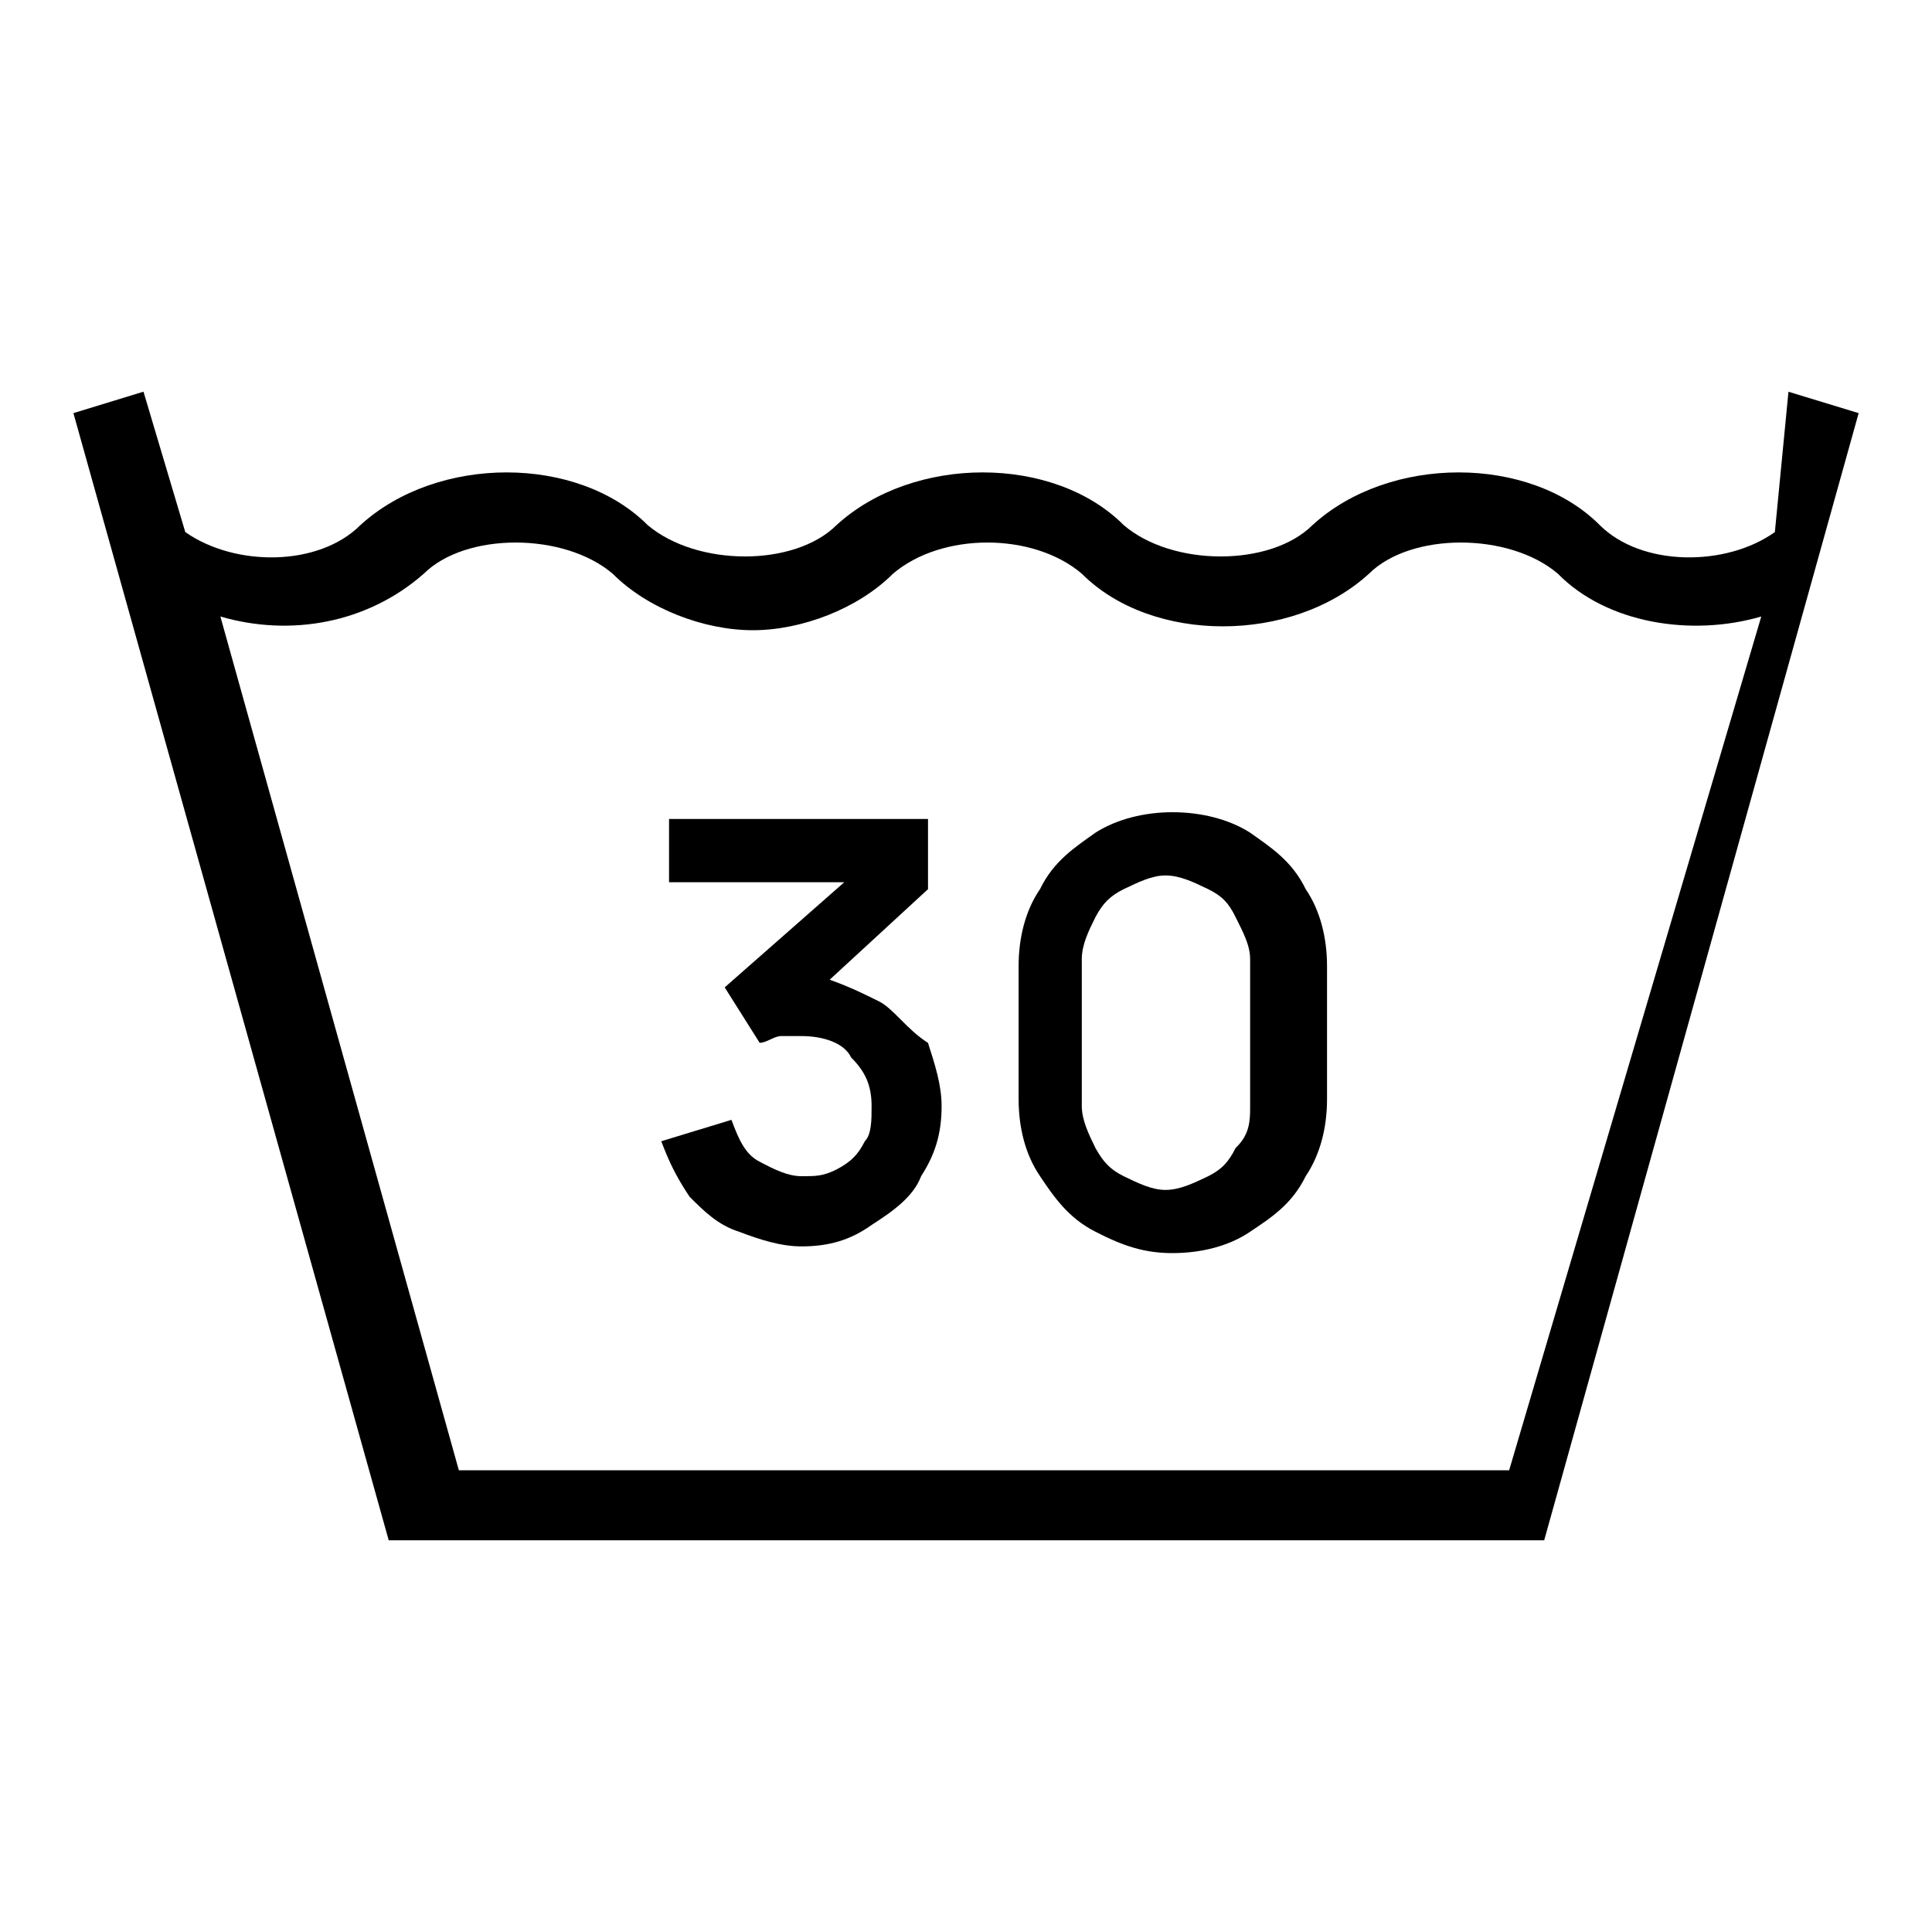 <?xml version="1.0" encoding="utf-8"?>
<!-- Generator: Adobe Illustrator 16.0.0, SVG Export Plug-In . SVG Version: 6.00 Build 0)  -->
<!DOCTYPE svg PUBLIC "-//W3C//DTD SVG 1.1//EN" "http://www.w3.org/Graphics/SVG/1.1/DTD/svg11.dtd">
<svg version="1.1" id="Layer_1" xmlns="http://www.w3.org/2000/svg" xmlns:xlink="http://www.w3.org/1999/xlink" x="0px" y="0px"
	 width="30px" height="30px" viewBox="0 0 30 30" enable-background="new 0 0 30 30" xml:space="preserve">
<g>
	<path fill="none" d="M24.083,8.909c-0.649-0.646-2.177-0.646-2.933,0c-1.088,1.089-3.266,1.089-4.459,0
		c-0.77-0.646-2.176-0.646-2.932,0c-0.545,0.545-1.42,0.877-2.177,0.877S9.951,9.454,9.406,8.909c-0.756-0.646-2.176-0.646-2.932,0
		c-0.77,0.771-2.07,0.982-3.158,0.664L7.018,22.83h16.309l3.689-13.257C26.153,9.891,24.84,9.679,24.083,8.909z M14.184,18.371
		c-0.212,0.332-0.424,0.543-0.756,0.756c-0.318,0.227-0.756,0.332-1.088,0.332c-0.318,0-0.65-0.105-0.982-0.211
		c-0.318-0.121-0.531-0.334-0.756-0.545c-0.213-0.227-0.334-0.545-0.438-0.877l1.089-0.318c0.105,0.213,0.227,0.424,0.438,0.65
		c0.212,0.105,0.438,0.213,0.65,0.213c0.225,0,0.438,0,0.543-0.107c0.227-0.105,0.332-0.225,0.438-0.438
		c0.107-0.213,0.107-0.318,0.107-0.543c0-0.33-0.107-0.545-0.318-0.758c-0.227-0.225-0.438-0.332-0.77-0.332
		c-0.105,0-0.213,0-0.318,0c-0.12,0-0.227,0.107-0.332,0.107l-0.545-0.861l1.846-1.633h-2.723v-0.982h4.035v1.088l-1.525,1.42
		c0.213,0,0.543,0.107,0.756,0.318c0.332,0.225,0.543,0.438,0.65,0.77c0.119,0.318,0.227,0.65,0.227,0.969
		C14.516,17.613,14.41,18.039,14.184,18.371z M20.5,17.07c0,0.438-0.119,0.861-0.33,1.193c-0.213,0.318-0.439,0.65-0.877,0.863
		c-0.318,0.227-0.757,0.332-1.195,0.332c-0.424,0-0.861-0.105-1.193-0.332c-0.318-0.213-0.65-0.424-0.863-0.863
		c-0.225-0.332-0.331-0.756-0.331-1.193V15c0-0.438,0.106-0.863,0.331-1.193c0.213-0.332,0.426-0.65,0.863-0.877
		c0.332-0.213,0.77-0.318,1.193-0.318c0.438,0,0.877,0.105,1.195,0.318c0.332,0.227,0.664,0.438,0.877,0.877
		c0.211,0.33,0.33,0.756,0.33,1.193V17.07z"/>
	<path fill="none" d="M18.868,13.807c-0.226-0.107-0.438-0.213-0.663-0.213c-0.213,0-0.426,0.105-0.65,0.213
		c-0.213,0.105-0.318,0.213-0.426,0.434c-0.119,0.215-0.225,0.428-0.225,0.654v2.281c0,0.213,0.105,0.438,0.225,0.65
		c0.107,0.213,0.213,0.332,0.426,0.438c0.225,0.107,0.438,0.213,0.65,0.213c0.225,0,0.438-0.105,0.663-0.213
		c0.212-0.105,0.318-0.225,0.425-0.438c0.119-0.213,0.225-0.438,0.225-0.65v-2.281c0-0.227,0-0.439-0.225-0.654
		C19.187,14.02,18.975,13.912,18.868,13.807z"/>
	<path d="M13.64,15.545c-0.212-0.105-0.425-0.213-0.757-0.332l1.527-1.406v-1.09h-4.021v0.982h2.721l-1.857,1.633l0.543,0.861
		c0.106,0,0.227-0.105,0.332-0.105c0.107,0,0.213,0,0.318,0c0.332,0,0.664,0.105,0.77,0.332c0.213,0.213,0.318,0.424,0.318,0.756
		c0,0.213,0,0.438-0.105,0.545c-0.107,0.211-0.213,0.318-0.438,0.438c-0.213,0.105-0.318,0.105-0.545,0.105
		c-0.211,0-0.424-0.105-0.65-0.225c-0.212-0.107-0.316-0.318-0.438-0.65l-1.09,0.332c0.121,0.318,0.227,0.543,0.439,0.861
		c0.227,0.227,0.438,0.439,0.771,0.545c0.316,0.121,0.648,0.227,0.967,0.227c0.438,0,0.77-0.105,1.088-0.332
		c0.332-0.213,0.65-0.439,0.77-0.758c0.213-0.332,0.318-0.65,0.318-1.088c0-0.332-0.105-0.65-0.211-0.982
		C14.076,15.982,13.865,15.65,13.64,15.545z"/>
	<path d="M19.412,12.93c-0.332-0.213-0.77-0.318-1.207-0.318c-0.426,0-0.863,0.105-1.195,0.318
		c-0.318,0.227-0.648,0.438-0.861,0.877c-0.227,0.33-0.332,0.756-0.332,1.193v2.07c0,0.438,0.105,0.861,0.332,1.193
		c0.213,0.318,0.438,0.65,0.861,0.863c0.438,0.227,0.77,0.332,1.195,0.332c0.438,0,0.875-0.105,1.207-0.332
		c0.318-0.213,0.65-0.424,0.863-0.863c0.225-0.332,0.331-0.756,0.331-1.193V15c0-0.438-0.106-0.863-0.331-1.193
		C20.062,13.367,19.73,13.156,19.412,12.93z M19.412,17.176c0,0.213,0,0.438-0.226,0.65c-0.106,0.213-0.212,0.332-0.425,0.438
		c-0.226,0.107-0.438,0.213-0.664,0.213c-0.213,0-0.424-0.105-0.649-0.213c-0.212-0.105-0.319-0.225-0.438-0.438
		c-0.105-0.213-0.212-0.438-0.212-0.65v-2.281c0-0.227,0.106-0.439,0.212-0.654c0.119-0.221,0.227-0.328,0.438-0.434
		c0.226-0.107,0.437-0.213,0.649-0.213c0.227,0,0.438,0.105,0.664,0.213c0.213,0.105,0.318,0.213,0.425,0.434
		c0.106,0.215,0.226,0.428,0.226,0.654V17.176z"/>
	<path d="M27.56,8.262c-0.757,0.541-2.069,0.541-2.72-0.109c-1.088-1.09-3.266-1.09-4.459,0c-0.65,0.65-2.176,0.65-2.933,0
		c-1.087-1.09-3.265-1.09-4.458,0c-0.65,0.65-2.164,0.65-2.934,0c-1.088-1.09-3.264-1.09-4.459,0c-0.649,0.65-1.949,0.65-2.72,0.109
		l-0.649-2.18L1.14,6.415l4.896,17.503h17.942l4.883-17.503l-1.09-0.332L27.56,8.262z M23.434,22.83H7.125L3.422,9.573
		C4.51,9.891,5.705,9.679,6.58,8.909c0.65-0.646,2.176-0.646,2.934,0c0.543,0.545,1.42,0.877,2.176,0.877s1.631-0.332,2.176-0.877
		c0.756-0.646,2.176-0.646,2.933,0c1.087,1.089,3.265,1.089,4.458,0c0.65-0.646,2.178-0.646,2.934,0
		c0.756,0.771,2.07,0.982,3.158,0.664L23.434,22.83z"/>
</g>
</svg>

